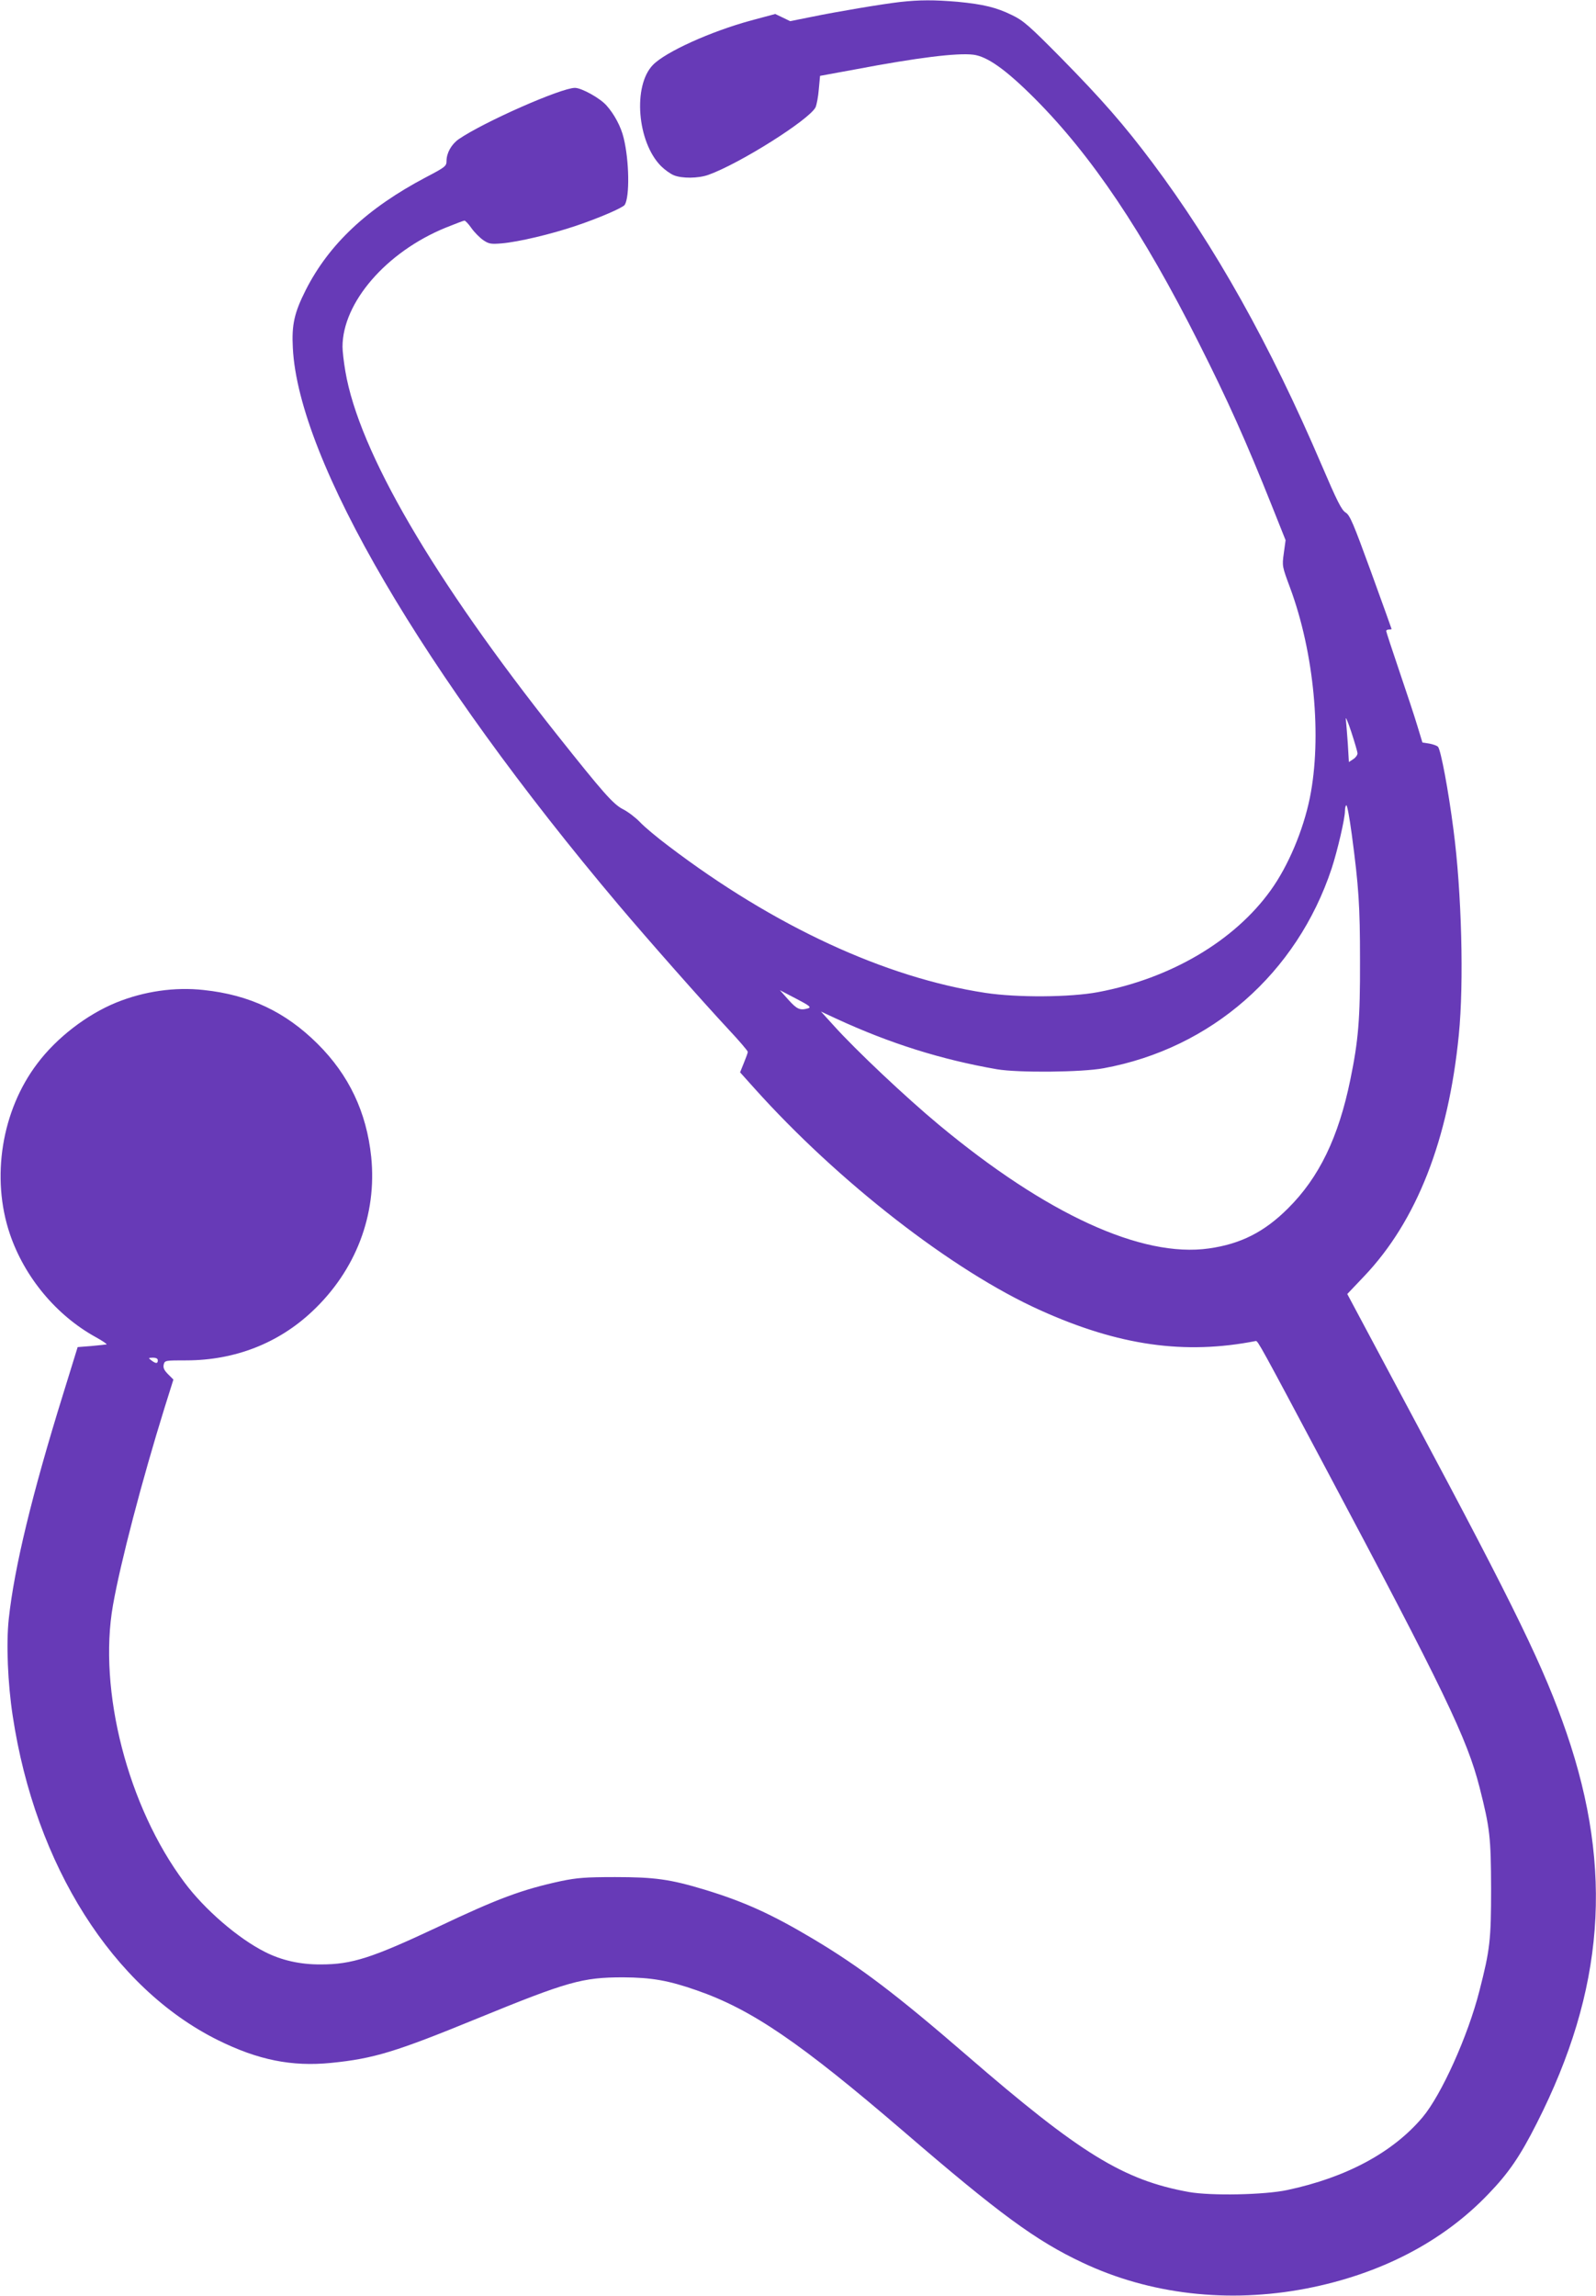 <?xml version="1.0" standalone="no"?>
<!DOCTYPE svg PUBLIC "-//W3C//DTD SVG 20010904//EN"
 "http://www.w3.org/TR/2001/REC-SVG-20010904/DTD/svg10.dtd">
<svg version="1.0" xmlns="http://www.w3.org/2000/svg"
 width="890pt" height="1280pt" viewBox="0 0 890 1280"
 preserveAspectRatio="xMidYMid meet">
<g transform="translate(0,1280) scale(0.1,-0.1)"
fill="#673ab7" stroke="none">
<path d="M5020 12789 c-97 -11 -354 -54 -499 -84 l-115 -23 -41 20 -42 20
-134 -36 c-225 -61 -477 -175 -548 -248 -113 -116 -88 -430 45 -564 20 -20 52
-43 71 -51 46 -19 137 -18 193 2 174 62 564 308 598 377 6 14 15 59 18 100 l7
75 196 36 c348 66 568 93 659 82 78 -10 181 -83 342 -244 318 -319 603 -743
914 -1361 163 -323 264 -548 412 -919 l73 -183 -10 -73 c-10 -72 -9 -73 35
-192 134 -361 179 -833 110 -1173 -37 -180 -120 -378 -218 -514 -202 -282
-558 -492 -964 -568 -156 -29 -449 -31 -627 -4 -559 85 -1179 372 -1766 818
-64 48 -136 108 -160 134 -24 25 -67 58 -95 72 -55 28 -113 95 -365 412 -694
874 -1107 1582 -1183 2029 -9 52 -16 114 -16 137 0 247 244 529 574 664 54 22
102 40 106 40 5 0 23 -19 39 -42 17 -24 47 -54 66 -67 31 -21 43 -23 103 -18
93 8 275 51 414 98 128 43 262 101 272 117 28 46 25 245 -6 372 -15 64 -53
134 -96 182 -36 41 -139 98 -176 98 -77 0 -508 -190 -648 -286 -41 -29 -68
-77 -68 -122 0 -28 -7 -34 -116 -91 -326 -172 -539 -372 -669 -628 -64 -127
-79 -194 -72 -323 31 -625 728 -1816 1816 -3105 163 -193 466 -536 613 -694
60 -64 108 -120 108 -126 0 -5 -10 -33 -22 -62 l-21 -52 79 -88 c468 -522
1107 -1019 1594 -1238 438 -198 806 -250 1203 -172 11 2 28 -29 381 -693 671
-1261 798 -1525 867 -1797 58 -228 63 -278 64 -563 0 -287 -6 -340 -65 -570
-64 -252 -212 -580 -317 -705 -165 -196 -425 -336 -755 -406 -126 -27 -425
-33 -548 -11 -365 66 -606 214 -1240 763 -392 339 -595 493 -855 648 -233 139
-386 208 -606 275 -192 58 -279 70 -499 70 -164 0 -212 -4 -300 -22 -217 -47
-351 -96 -688 -256 -368 -173 -479 -209 -652 -209 -116 -1 -221 23 -313 70
-149 75 -336 236 -449 388 -315 421 -482 1069 -398 1545 42 238 161 693 288
1102 l49 156 -30 30 c-22 22 -28 36 -24 54 6 23 9 23 129 23 268 1 510 95 699
273 243 228 362 539 329 862 -26 249 -124 456 -299 630 -179 178 -379 273
-635 300 -161 18 -333 -7 -488 -70 -164 -67 -332 -196 -440 -340 -199 -262
-259 -637 -153 -950 82 -242 260 -455 480 -576 38 -21 64 -39 59 -40 -5 -1
-43 -5 -85 -9 l-76 -6 -81 -262 c-174 -560 -272 -967 -303 -1252 -15 -139 -6
-360 22 -543 126 -833 558 -1516 1144 -1807 224 -111 412 -149 632 -127 238
24 359 61 813 247 506 207 587 230 815 230 159 -1 251 -17 409 -72 308 -107
576 -290 1156 -788 534 -460 738 -609 995 -730 376 -178 814 -229 1250 -145
412 80 760 260 1015 527 113 117 177 211 269 393 378 744 429 1413 167 2177
-125 363 -282 686 -844 1738 l-379 710 94 99 c293 308 470 760 528 1346 29
290 16 798 -30 1145 -28 218 -70 442 -86 461 -5 6 -27 14 -48 18 l-39 6 -28
92 c-15 51 -61 189 -101 307 -40 118 -73 218 -73 223 0 4 7 8 15 8 8 0 15 1
15 3 0 1 -51 144 -114 317 -100 274 -118 317 -142 332 -23 14 -48 64 -134 265
-288 673 -595 1221 -945 1688 -157 209 -278 348 -509 583 -176 178 -209 207
-271 237 -89 44 -161 61 -305 75 -131 11 -212 11 -320 -1z m2550 -4190 c0 -9
-11 -24 -24 -32 l-24 -16 -6 102 c-4 56 -9 118 -11 137 -3 19 11 -12 30 -70
19 -58 35 -112 35 -121z m-32 -451 c39 -292 46 -399 46 -703 1 -328 -9 -446
-54 -665 -66 -322 -174 -545 -347 -717 -132 -132 -264 -199 -442 -224 -374
-53 -906 191 -1506 690 -183 152 -464 417 -587 554 l-70 77 88 -41 c297 -137
583 -227 894 -281 119 -20 473 -17 595 6 599 110 1077 529 1271 1114 32 98 74
277 74 320 0 17 4 32 8 32 5 0 18 -73 30 -162z m-3031 -970 c-46 -13 -62 -6
-110 47 l-48 54 90 -47 c75 -39 86 -48 68 -54z m-3627 -1963 c0 -19 -11 -19
-36 0 -18 14 -18 14 9 15 17 0 27 -5 27 -15z"/>
</g>
</svg>
